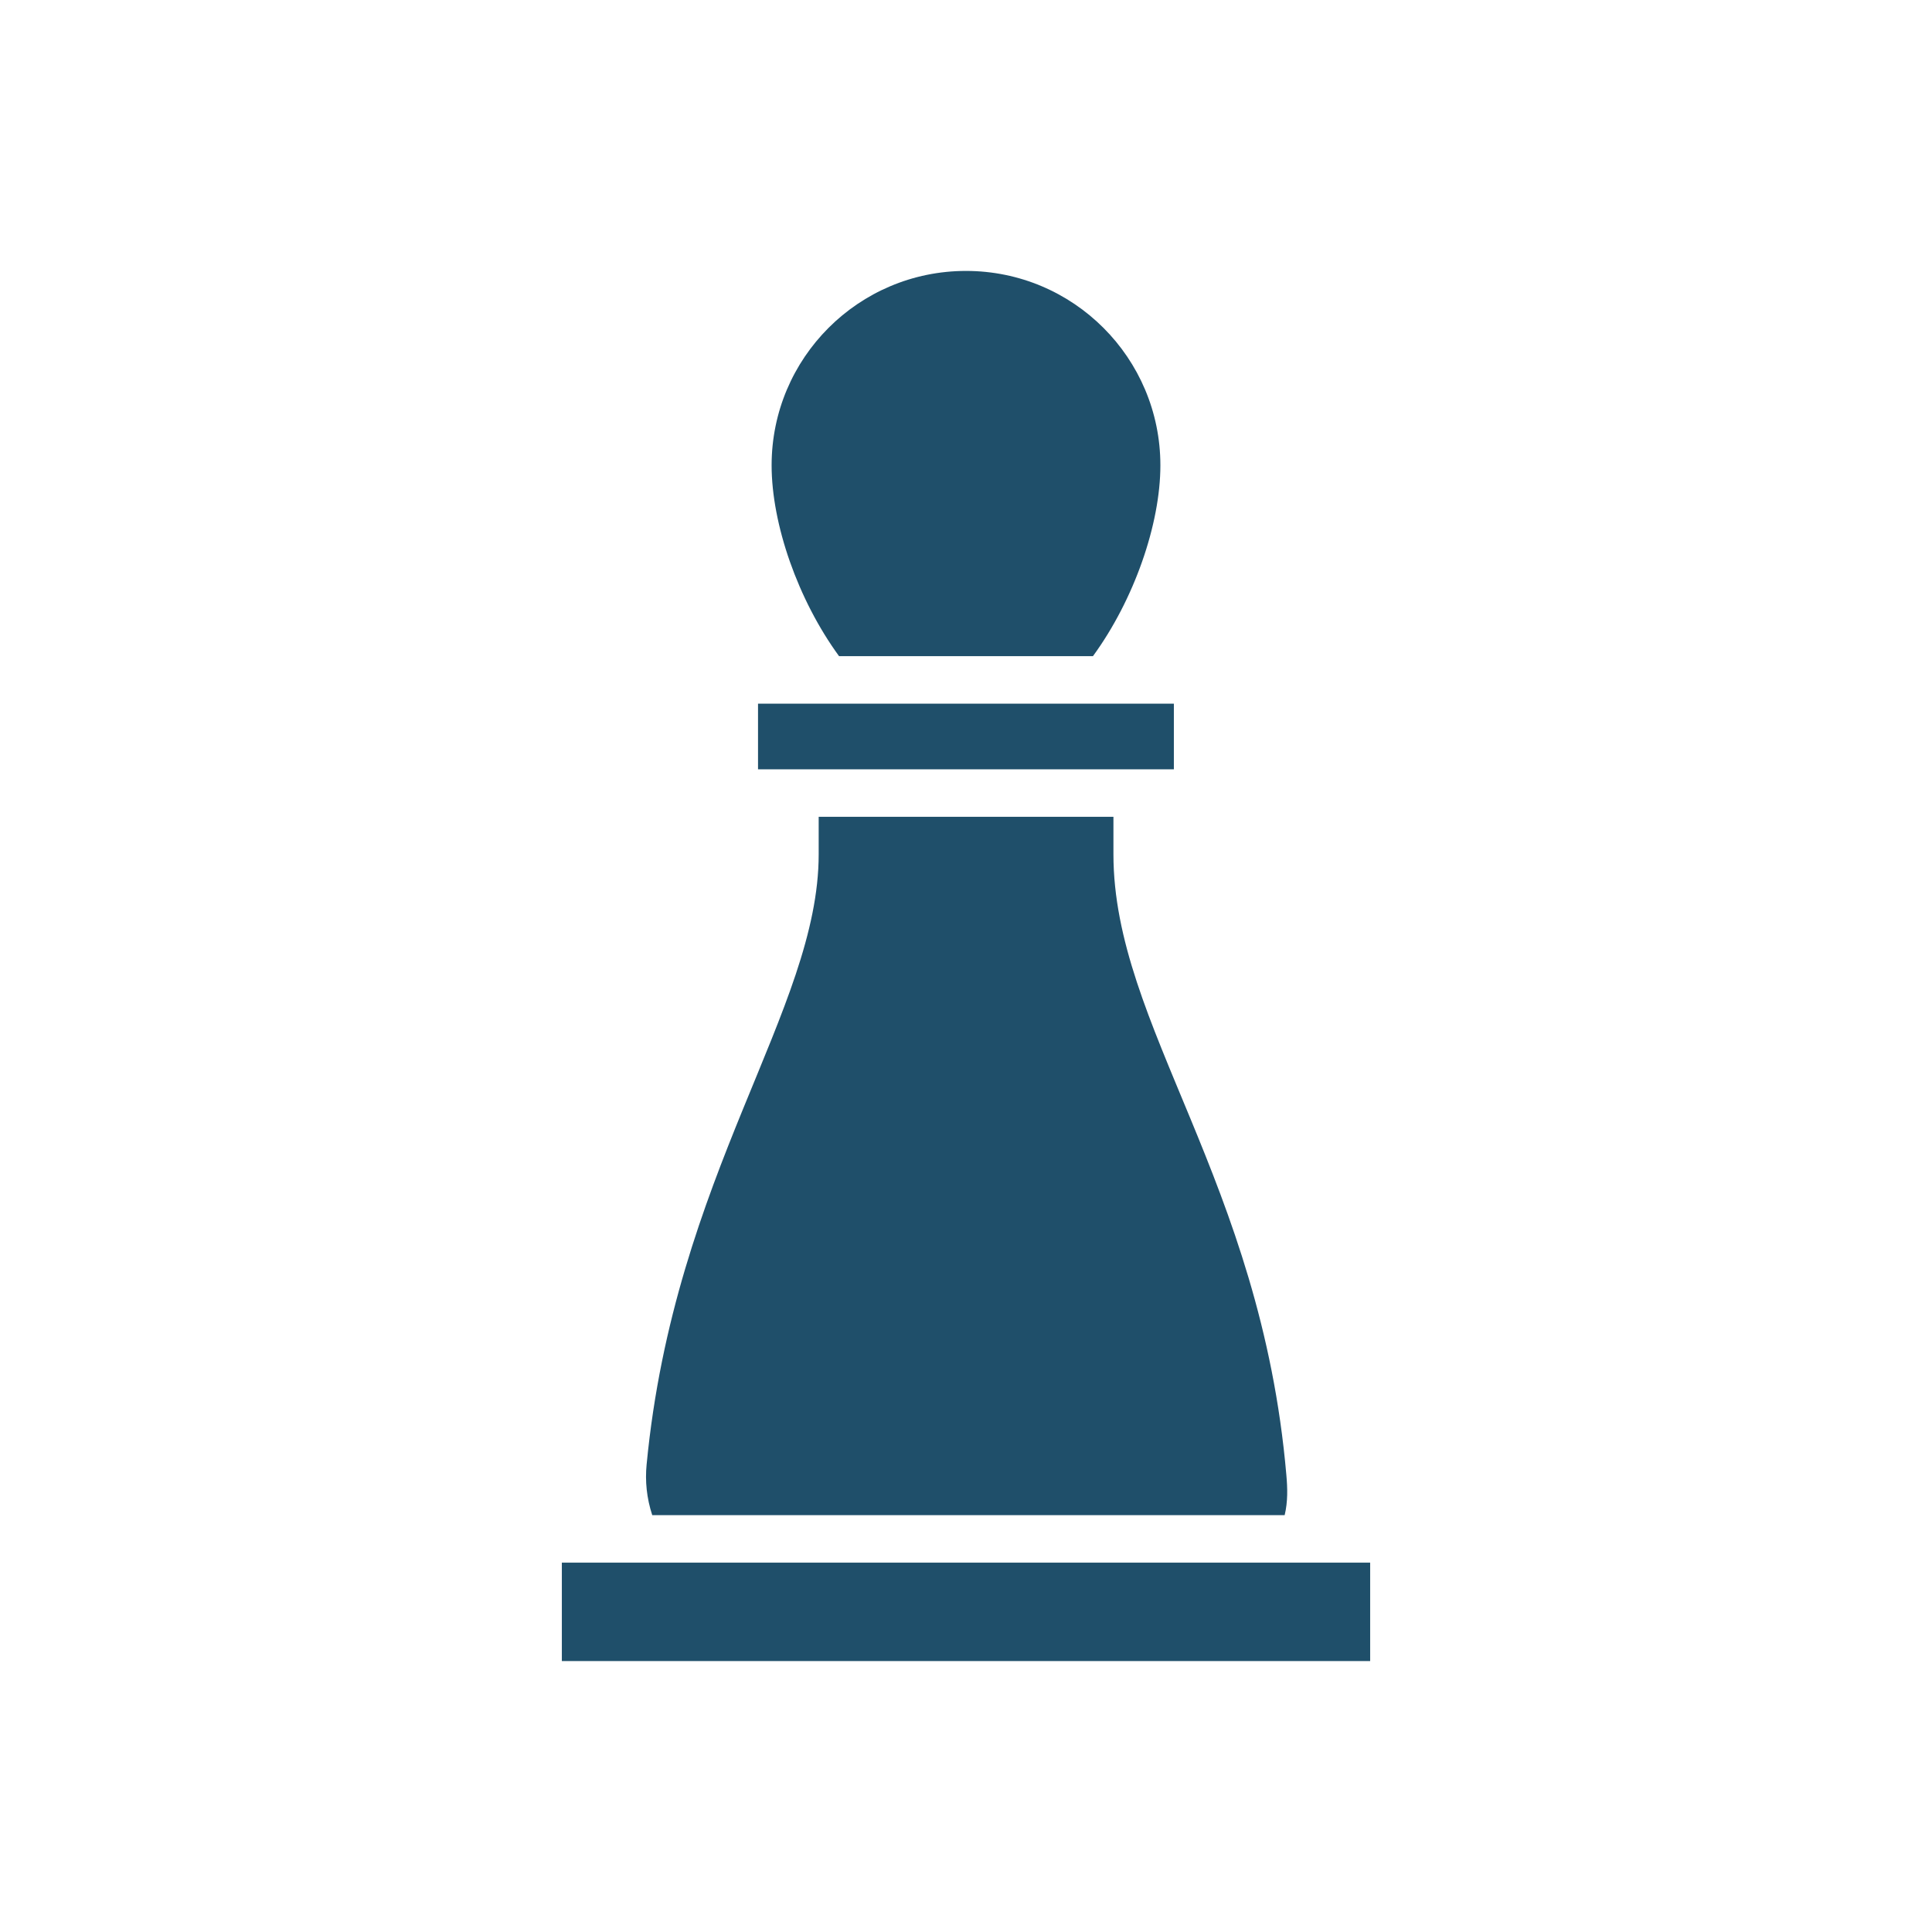 <?xml version="1.0" encoding="utf-8"?>
<!-- Generator: Adobe Illustrator 16.0.0, SVG Export Plug-In . SVG Version: 6.00 Build 0)  -->
<!DOCTYPE svg PUBLIC "-//W3C//DTD SVG 1.1//EN" "http://www.w3.org/Graphics/SVG/1.1/DTD/svg11.dtd">
<svg version="1.1" id="Calque_1" xmlns="http://www.w3.org/2000/svg" xmlns:xlink="http://www.w3.org/1999/xlink" x="0px" y="0px"
	 width="259.405px" height="259.405px" viewBox="0 0 259.405 259.405" enable-background="new 0 0 259.405 259.405"
	 xml:space="preserve">
<g>
	<path fill="#1F4F6A" d="M172.488,203.439c0.441-1.833,0.385-3.638,0.228-5.392c-3.422-39.562-23.218-60.326-23.218-83.345
		c0-2.09,0-3.38,0-5.034h-39.576c0,1.404,0,3.009,0,5.034c0,20.894-19.367,42.942-23.104,81.947c-0.214,2.196,0,4.479,0.757,6.789
		H172.488z"/>
	<path fill="#1F4F6A" d="M146.746,88.104c5.532-7.579,9.056-17.733,9.056-25.627c0-14.412-11.68-26.1-26.1-26.1
		c-14.418,0-26.099,11.688-26.099,26.1c0,7.894,3.523,18.048,9.057,25.627H146.746z"/>
	<polygon fill="#1F4F6A" points="149.498,103.294 157.612,103.294 157.612,94.48 149.498,94.48 140.77,94.48 118.636,94.48 
		109.922,94.48 101.778,94.48 101.778,103.294 109.922,103.294 	"/>
	<polygon fill="#1F4F6A" points="183.968,209.813 168.295,209.813 91.153,209.813 75.438,209.813 75.438,223.027 183.968,223.027 	
		"/>
</g>
</svg>
